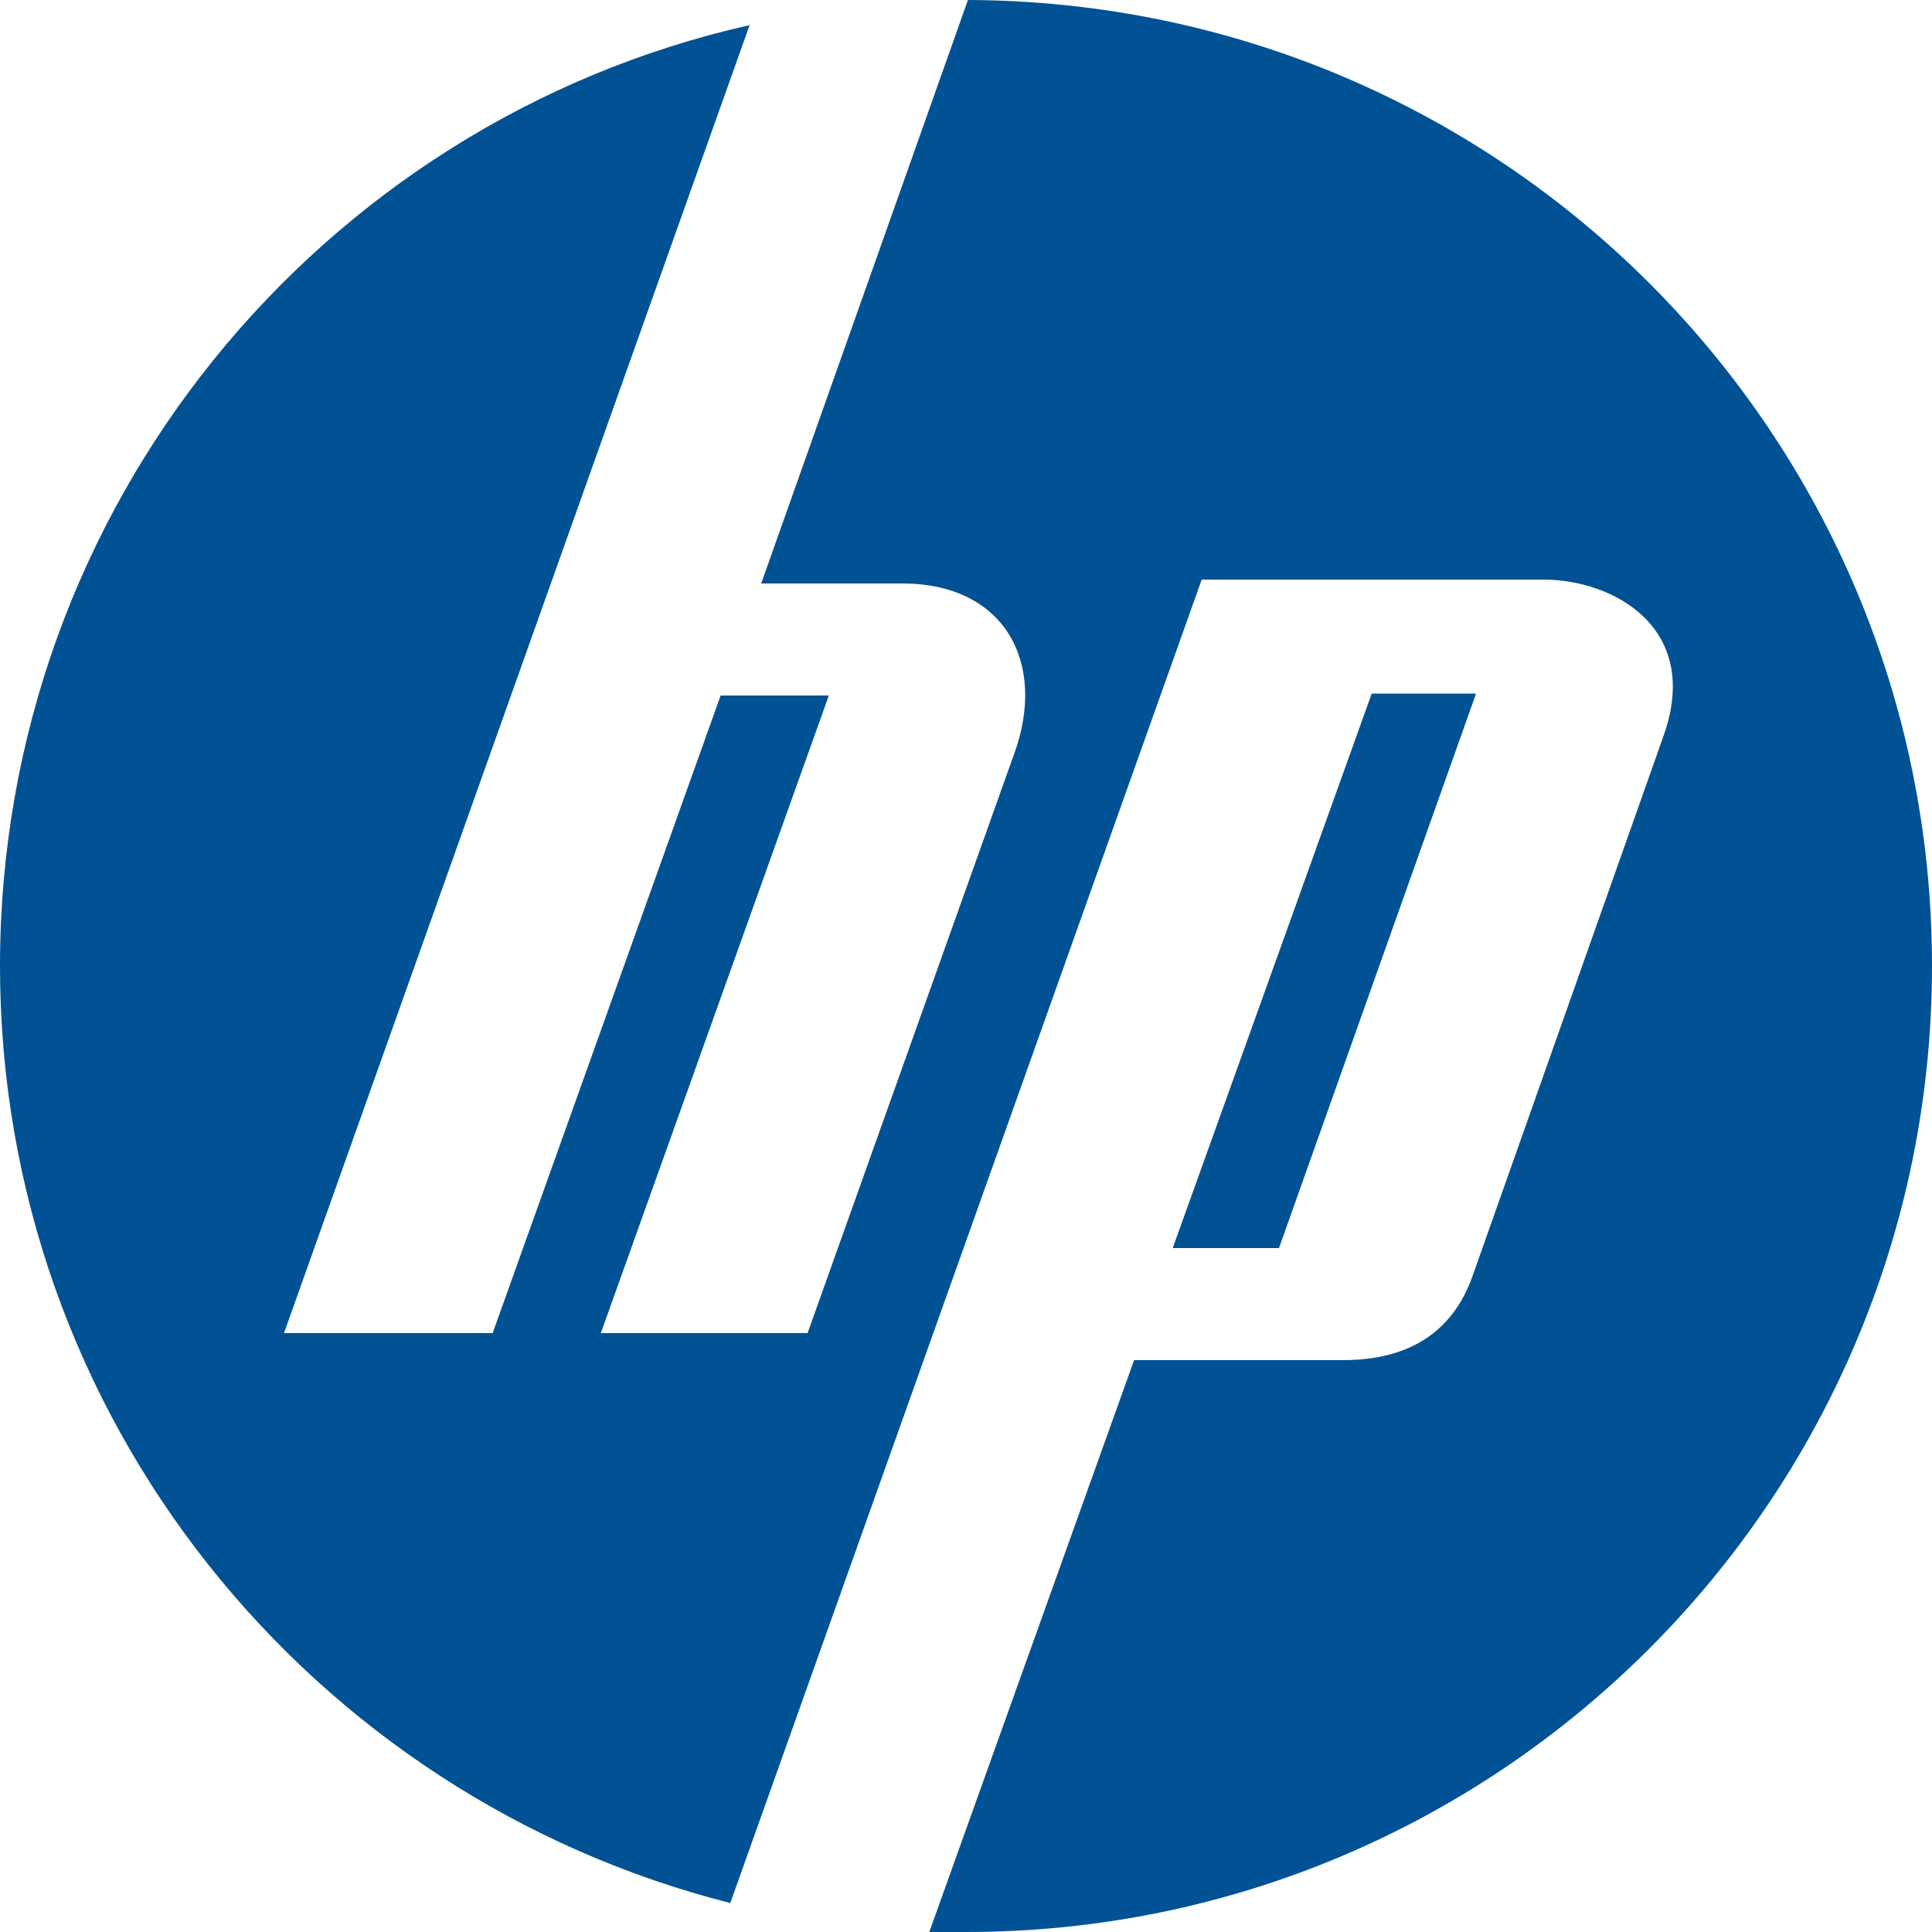 <svg version="1.2" xmlns="http://www.w3.org/2000/svg" viewBox="0 0 100 100" width="100" height="100"><style>.a{fill:#015294}</style><path fill-rule="evenodd" class="a" d="m50.1 0c27.6 0.1 49.9 22.4 49.9 50 0 27.6-22.4 50-50 50q-0.9 0-1.9 0l10.6-29.6h10.8c2.4 0 5.4-0.7 6.7-4.3l9.9-28c2-5.6-2.6-8.1-6.2-8.1h-17.7l-24.4 68.5c-21.7-5.5-37.8-25.1-37.8-48.5 0-23.8 16.6-43.7 38.8-48.7l-24.1 67.7h10.8l11.8-33h5.6l-11.8 33h10.7l10.7-30c1.7-4.7-0.5-8.8-5.8-8.8h-7.3l10.7-30.2zm26.3 35.9l-10.2 28.7h-5.5l10.3-28.7z"/></svg>